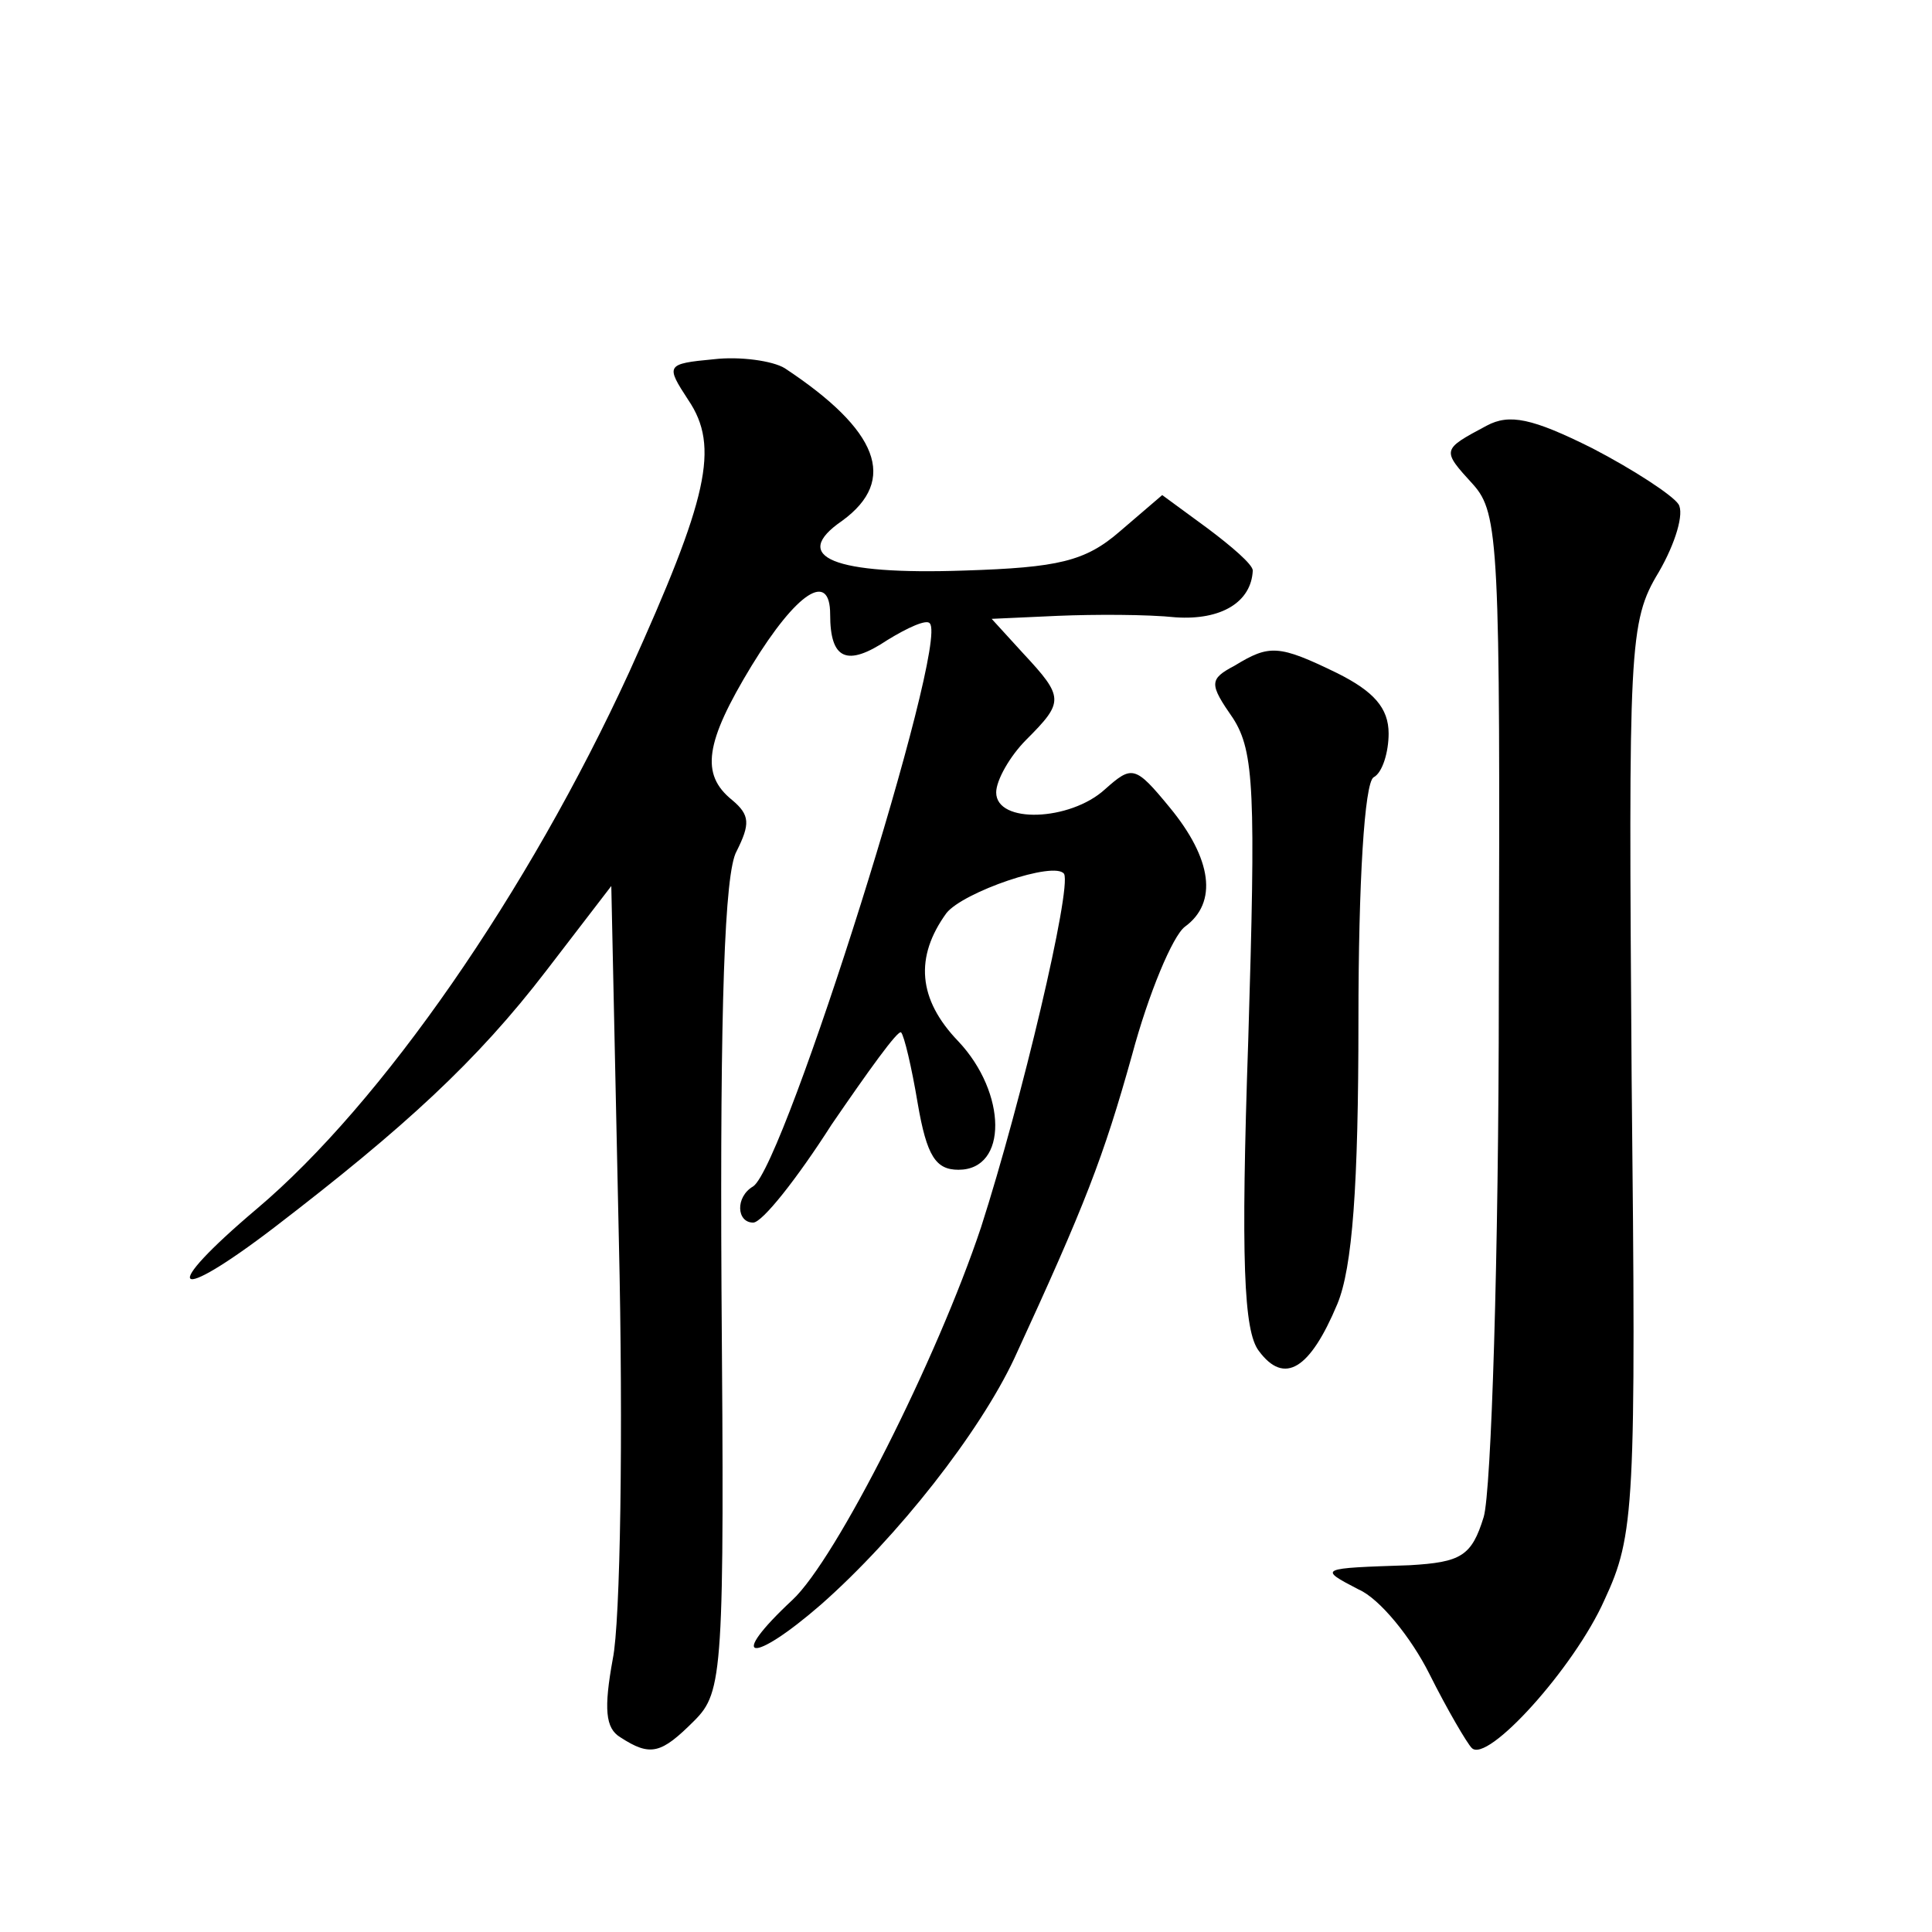 <?xml version="1.0" standalone="no"?>
<!DOCTYPE svg PUBLIC "-//W3C//DTD SVG 20010904//EN"
 "http://www.w3.org/TR/2001/REC-SVG-20010904/DTD/svg10.dtd">
<svg version="1.0" xmlns="http://www.w3.org/2000/svg"
 width="128pt" height="128pt" viewBox="0 0 128 128"
 preserveAspectRatio="xMidYMid meet">
<g transform="translate(0,128) scale(0.1,-0.1)"
fill="#0" stroke="none">
<path d="M473 1042 c-32 -3 -32 -4 -17 -27 21 -31 13 -65 -39 -180 -67 -146 -164
-286 -247 -356 -65 -55 -56 -64 12 -12 86 66 134 110 180 170 l43 56 5 -234 c3
-129 1 -254 -4 -278 -6 -33 -5 -46 5 -52 20 -13 27 -11 49 11 19 19 20 32 18 287
-1 186 2 275 10 289 9 18 9 24 -3 34 -21 17 -18 38 13 89 30 49 52 63 52 34 0 -30
11 -35 38 -17 13 8 26 14 28 11 13 -13 -96 -359 -117 -373 -12 -7 -11 -24 0 -24
6 0 29 29 52 65 24 35 44 63 46 61 2 -2 7 -23 11 -47 6 -35 12 -44 27 -44 33 0
32 51 0 85 -27 28 -29 56 -8 85 11 14 72 35 78 26 5 -10 -28 -150 -55 -234 -29
-87 -96 -220 -125 -247 -44 -41 -27 -43 19 -3 51 45 105 114 128 163 47 102 59
133 78 201 11 41 27 79 35 85 22 16 18 45 -10 79 -23 28 -25 28 -43 12 -23 -21
-72 -23 -72 -2 0 8 9 24 20 35 25 25 25 28 -2 57 l-21 23 44 2 c24 1 59 1 78 -1
30 -2 50 10 51 31 0 4 -14 16 -30 28 l-30 22 -28 -24 c-23 -20 -41 -24 -103 -26
-87 -3 -116 9 -81 33 37 27 24 60 -38 101 -8 5 -30 8 -47 6z M985 998 c-30 -16
-30 -16 -9 -39 17 -19 18 -40 17 -337 0 -174 -5 -330 -10 -347 -8 -26 -15 -30 -49
-32 -60 -2 -61 -2 -34 -16 14 -6 35 -32 47 -56 12 -24 25 -46 28 -49 10 -11 68
53 88 98 20 43 21 61 18 346 -2 286 -2 302 18 335 11 19 17 39 13 45 -4 6 -30 23
-57 37 -40 20 -55 23 -70 15z M818 839 c-17 -9 -17 -12 -1 -35 14 -22 15 -49 10
-213 -5 -146 -3 -193 7 -206 17 -23 34 -12 52 31 10 24 14 78 14 188 0 92 4 157
10 161 6 3 10 17 10 29 0 17 -10 28 -34 40 -39 19 -45 19 -68 5z"/>
</g>
</svg>
